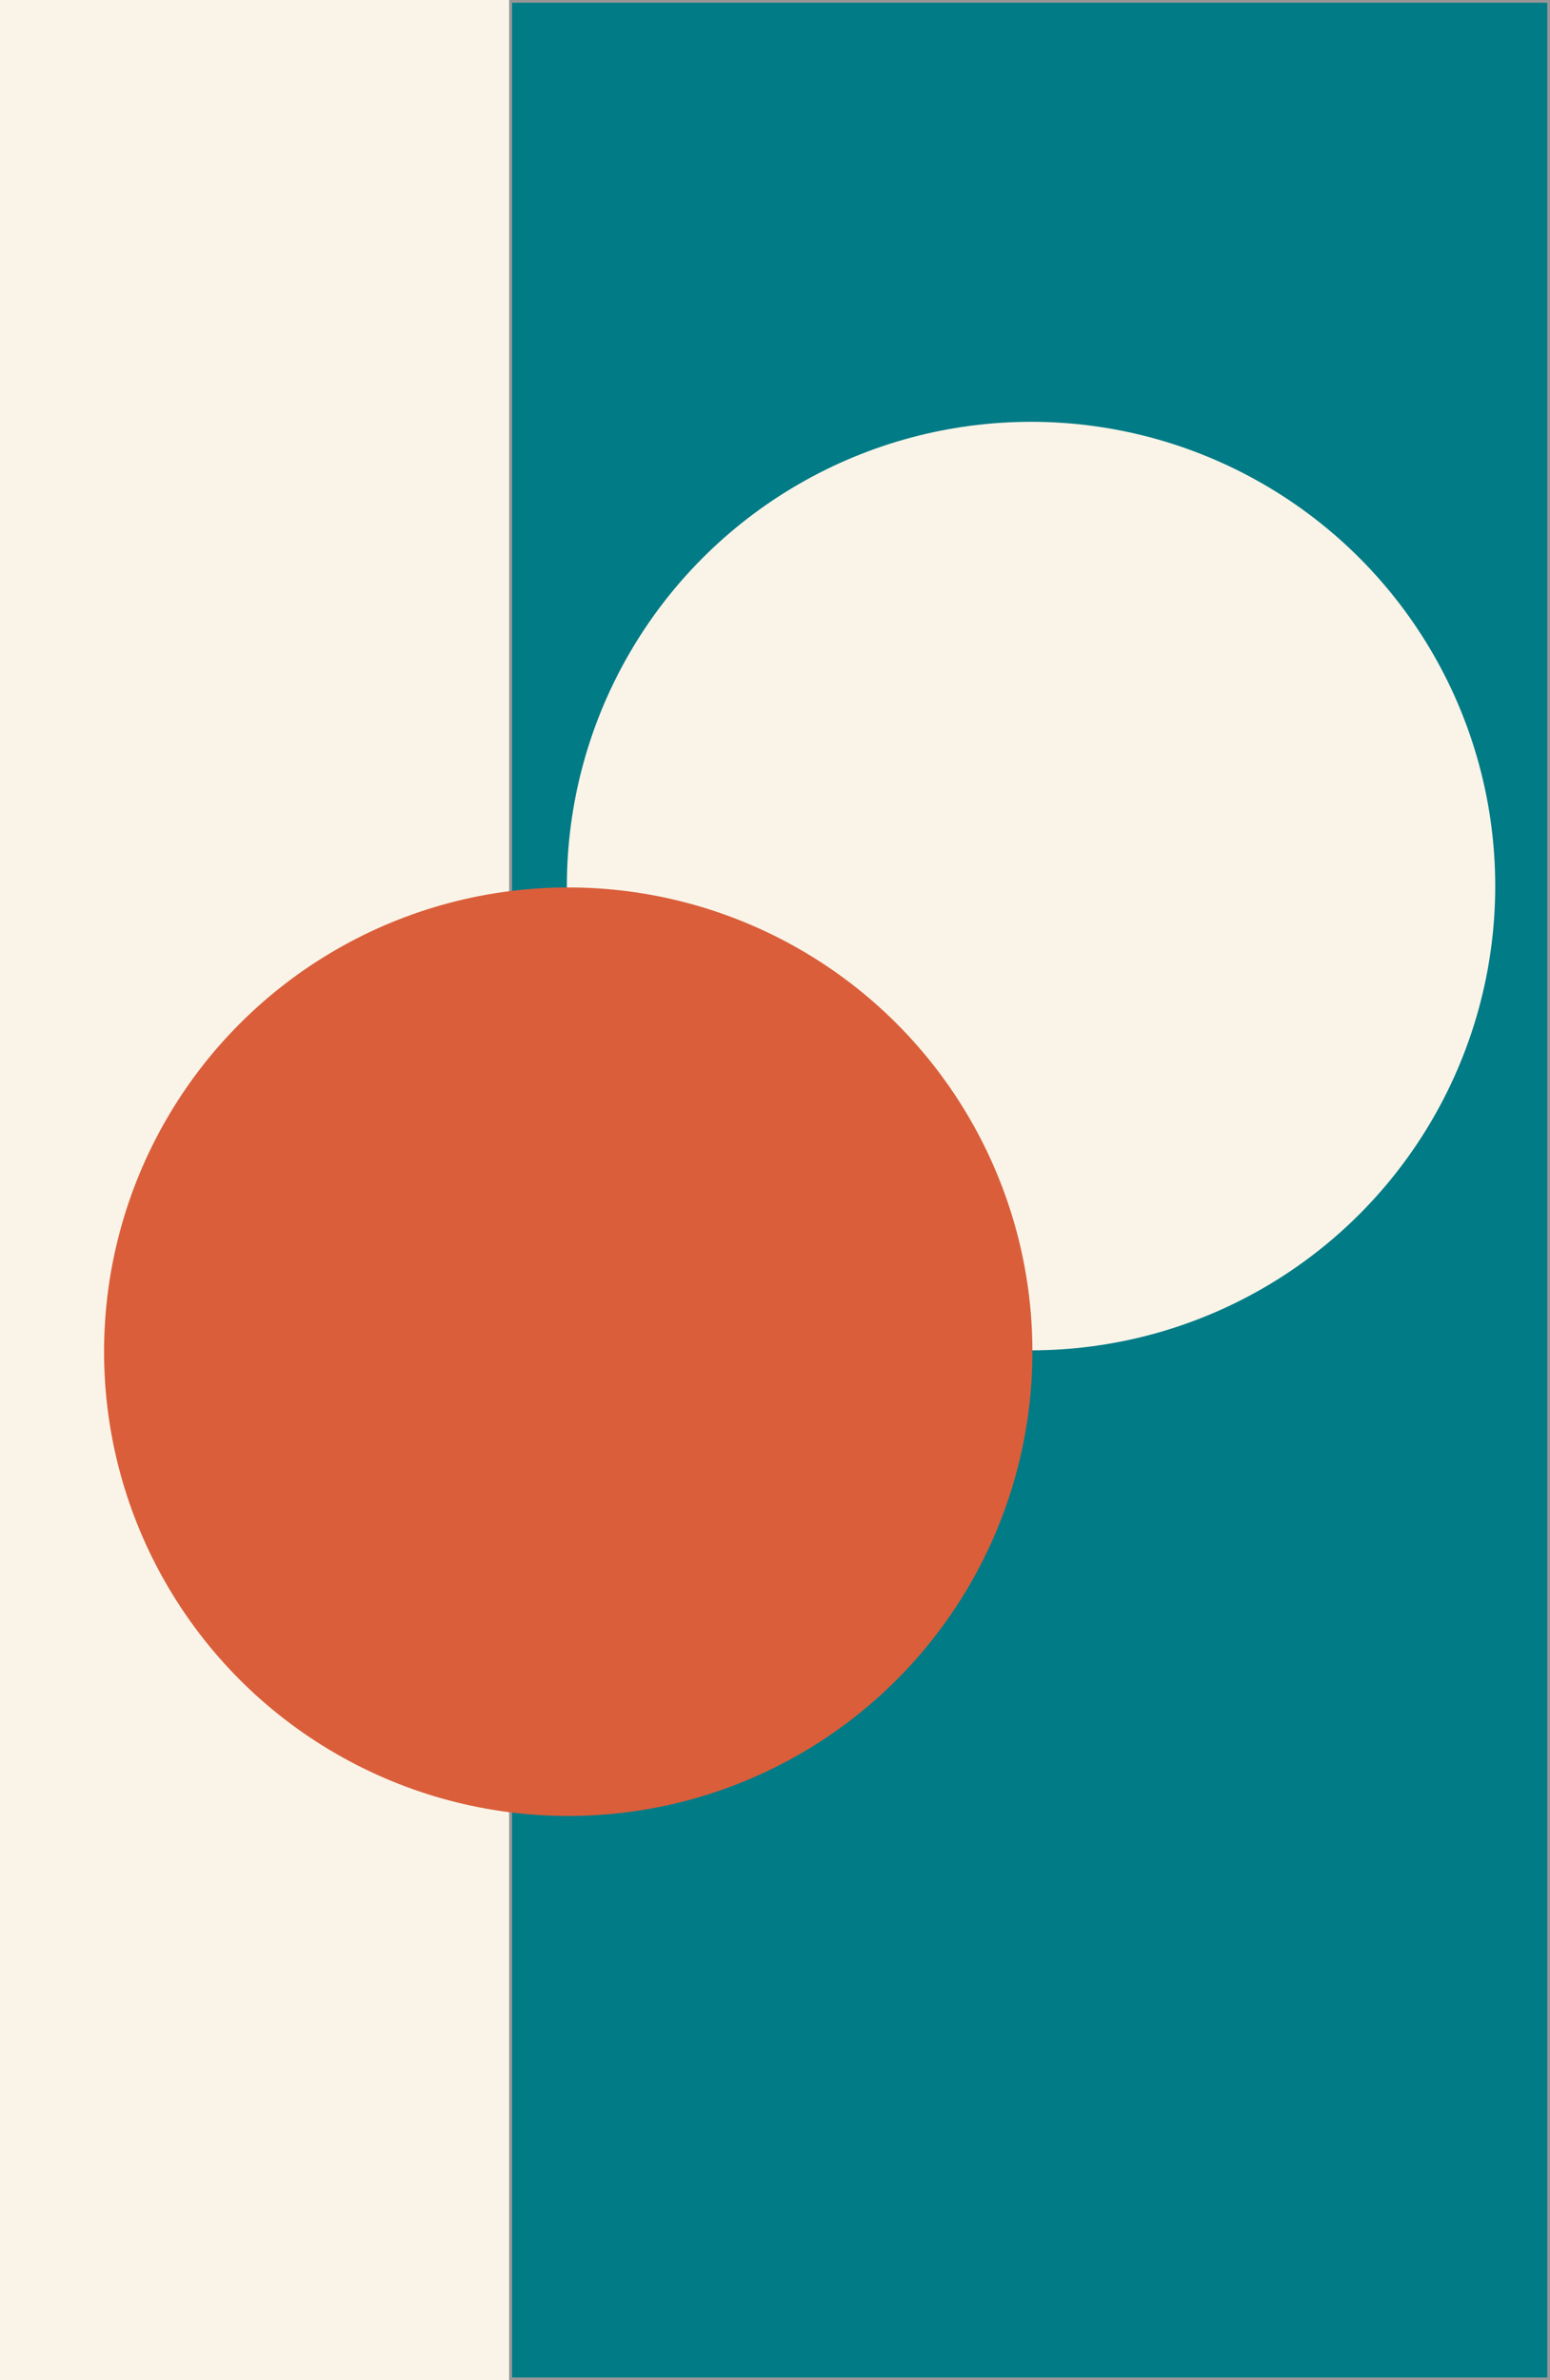 
<svg preserveAspectRatio="xMidYMid meet" viewBox="0 0 566 869" version="1.1" xmlns="http://www.w3.org/2000/svg" xmlns:xlink="http://www.w3.org/1999/xlink">
    <rect x="0" y="0" width="566" height="869" fill="#333333" stroke="none"/>
    <desc>awkn.</desc>
    <defs>
        <rect id="path-1" x="186" y="0" width="380" height="869"></rect>
    </defs>
    <g id="DONE" stroke="none" stroke-width="1" fill="none" fill-rule="evenodd">
        <g id="009">
            <rect id="Rectangle-5" fill="#FAF4E8" x="0" y="0" width="565" height="869"></rect>
            <g id="Rectangle-5">
                <use fill="#017B86" fill-rule="evenodd" xlink:href="#path-1"></use>
                <rect stroke="#979797" stroke-width="1" x="186.5" y="0.5" width="379" height="868"></rect>
            </g>
            <circle id="Oval" fill="#FAF4E8" cx="376.5" cy="323.5" r="169.5"></circle>
            <circle id="Oval" fill="#DA5E3A" style="mix-blend-mode: multiply;" cx="207.5" cy="493.5" r="169.5"></circle>
        </g>
    </g>
</svg>